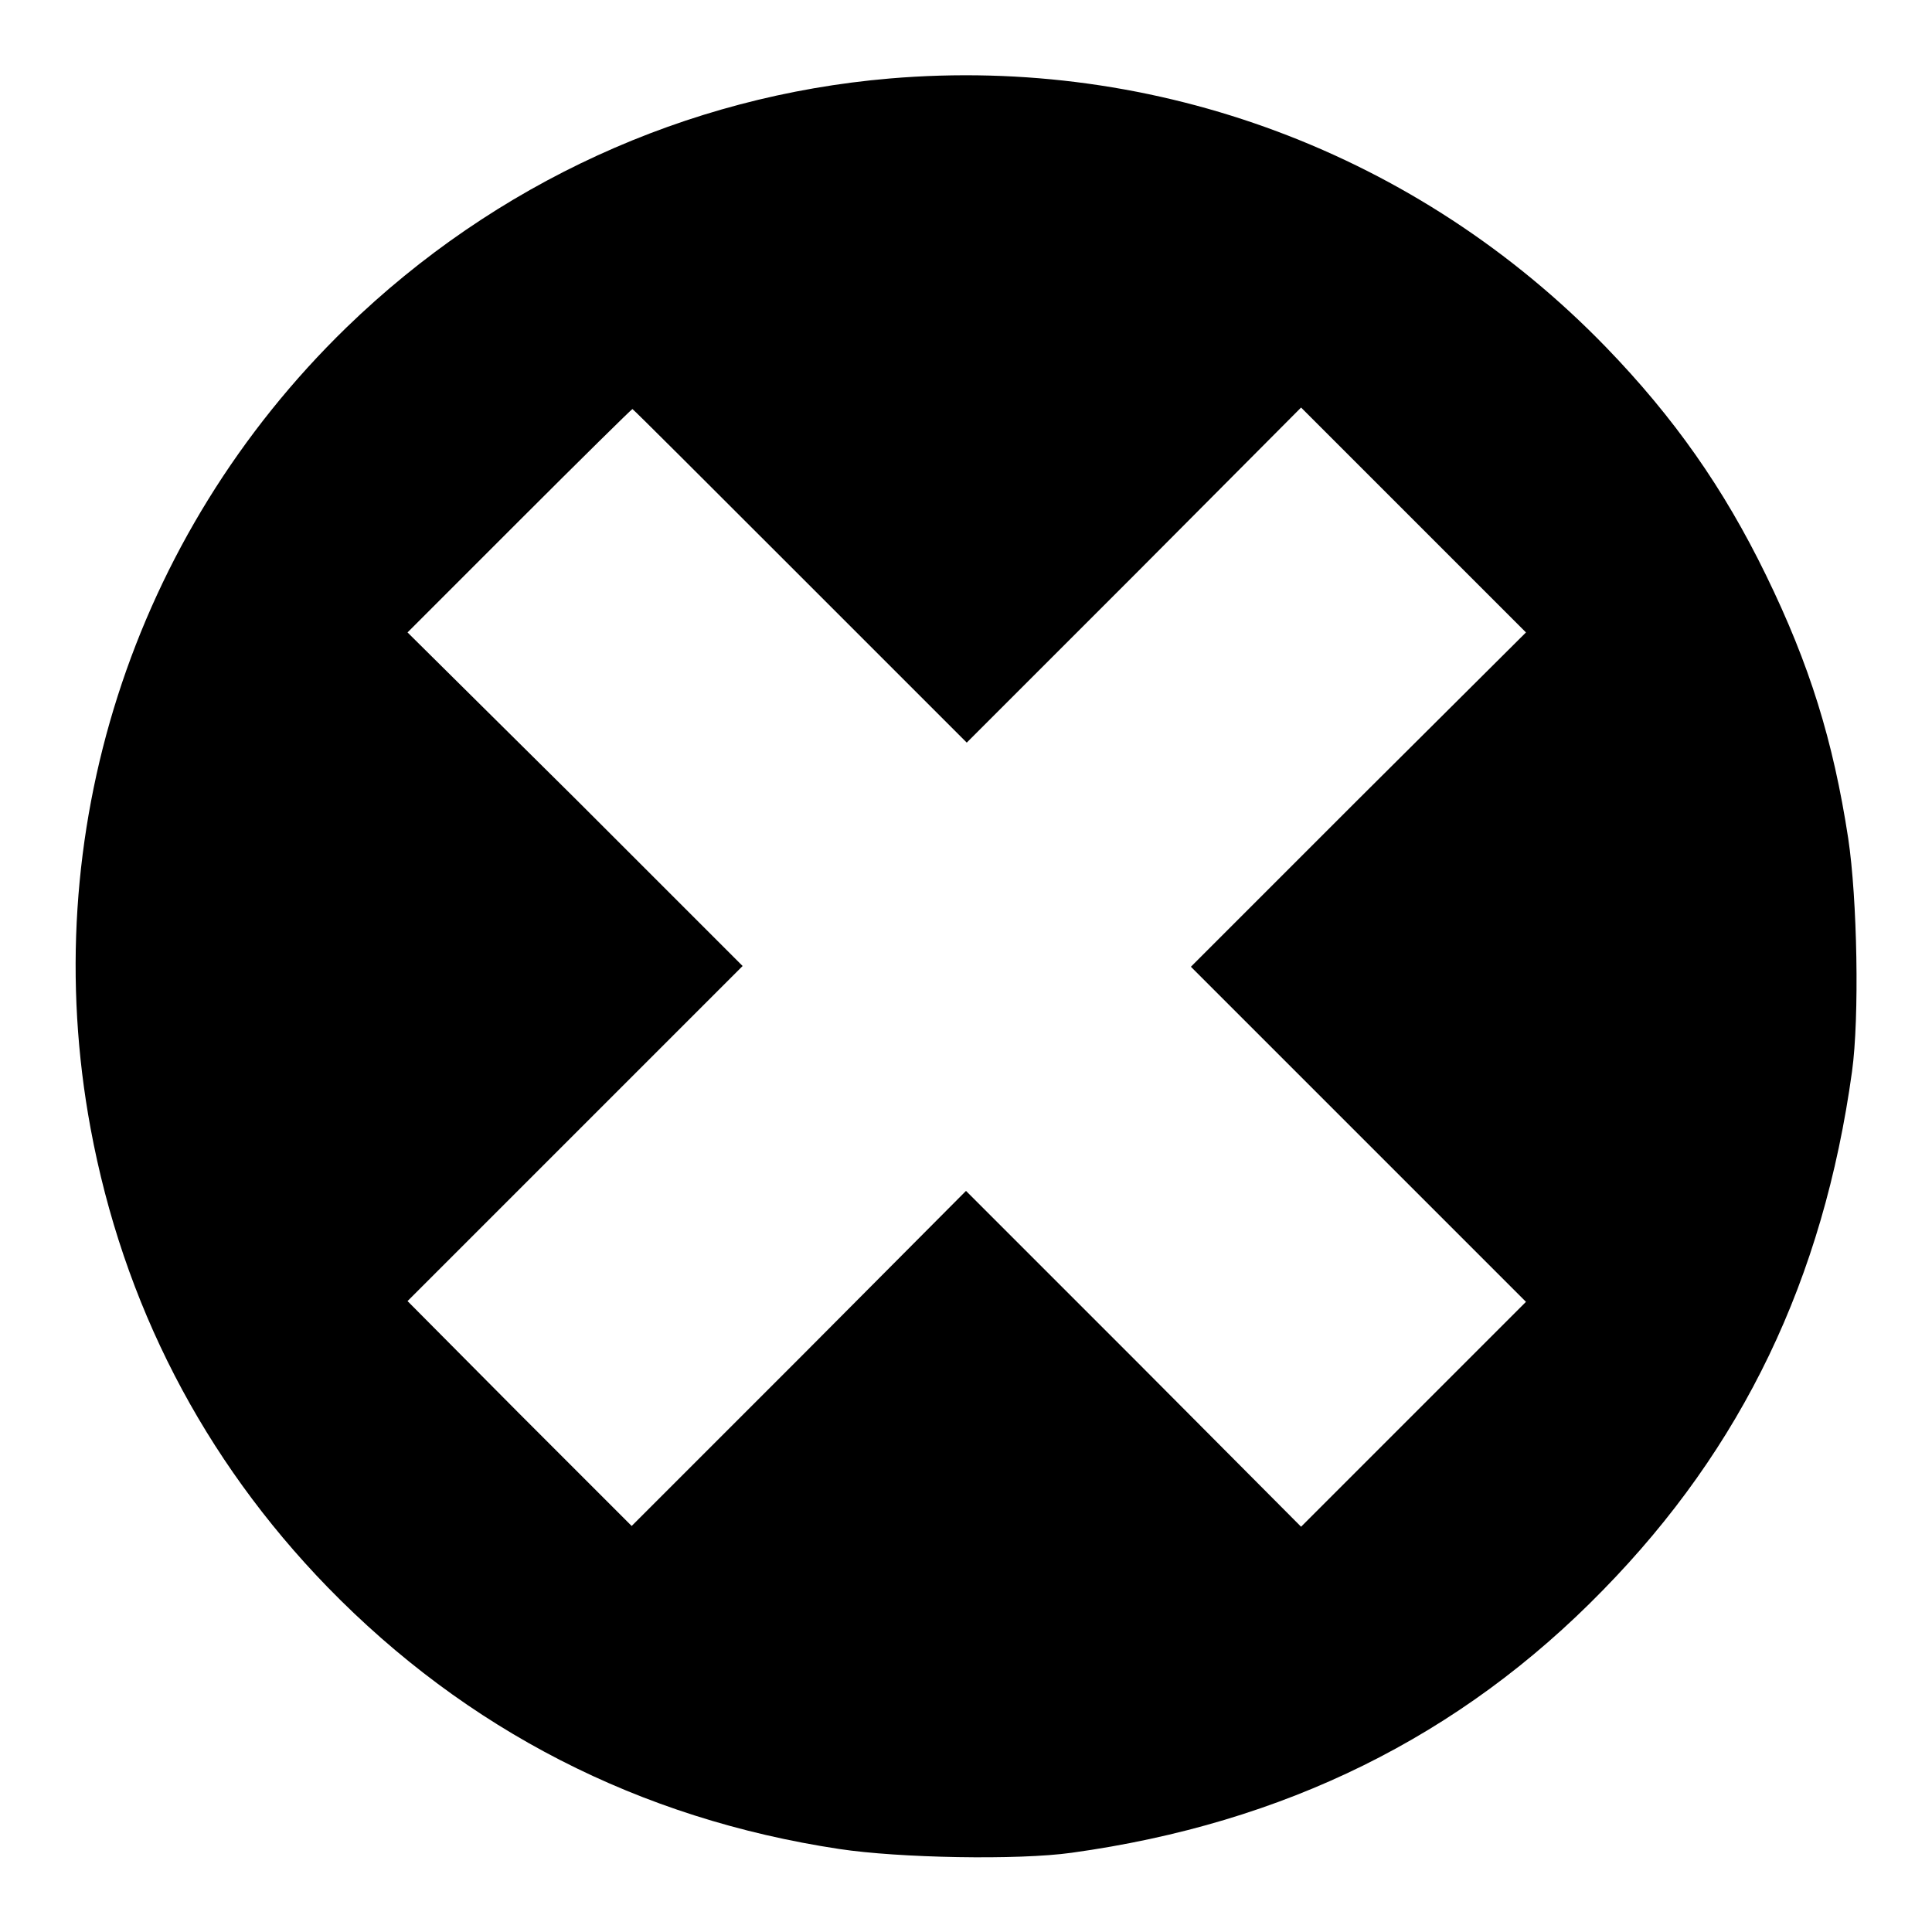 <?xml version="1.0" encoding="utf-8"?>
<!-- Svg Vector Icons : http://www.onlinewebfonts.com/icon -->
<!DOCTYPE svg PUBLIC "-//W3C//DTD SVG 1.1//EN" "http://www.w3.org/Graphics/SVG/1.1/DTD/svg11.dtd">
<svg version="1.1" xmlns="http://www.w3.org/2000/svg" xmlns:xlink="http://www.w3.org/1999/xlink" x="0px" y="0px" viewBox="0 0 256 256" enable-background="new 0 0 256 256" xml:space="preserve">
<g><g><g><path fill="#000000" d="M117.9,10.4c-27,2.3-52.3,13.9-72,33C17.5,71,4.8,110.6,12,149.5c4.3,23.2,14.9,43.8,31.4,60.8c18.4,18.9,41.3,30.7,67.8,34.7c7.9,1.2,23.7,1.5,30.8,0.5c28.2-3.9,51.5-15.4,70.4-34.8c18.5-18.9,29.2-41.2,33-68.7c1-7.2,0.7-22.9-0.5-30.9c-2-13-5.1-23-10.9-34.9c-5.6-11.5-12.2-20.9-21.2-30.2C187.9,20.3,153.3,7.4,117.9,10.4z M106,76.3l22.1,22.1l22.2-22.2L172.4,54l14.9,14.9l14.9,14.9L180,105.9l-22.2,22.2l22.2,22.2l22.2,22.2l-14.9,14.9l-14.9,14.9L150.2,180l-22.2-22.2L105.9,180l-22.2,22.2l-14.9-14.9L54,172.4l22.2-22.2l22.2-22.2l-22.2-22.2L54,83.8L68.8,69c8.1-8.1,14.9-14.8,15-14.8C83.9,54.2,93.9,64.2,106,76.3z"/></g></g></g>
</svg>